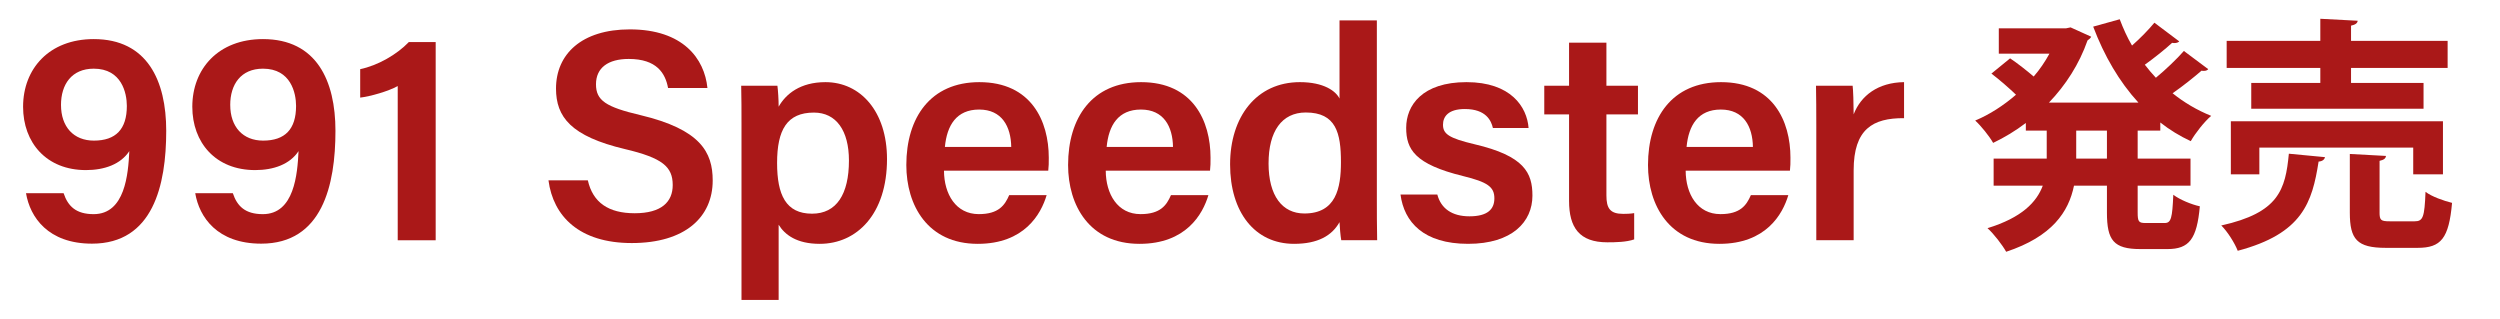 <?xml version="1.0" encoding="UTF-8"?><svg id="_レイヤー_2" xmlns="http://www.w3.org/2000/svg" width="274.565" height="35" viewBox="0 0 274.565 35"><defs><style>.cls-1{fill:#aa1818;}.cls-2{fill:none;}</style></defs><g id="_作業"><path class="cls-1" d="M6.985,21.217c.48,1.441,1.371,2.302,3.298,2.302,3.457,0,3.797-4.401,3.919-6.923-.95,1.447-2.732,2.084-4.765,2.084-4.351,0-6.902-3.023-6.902-6.957,0-4.166,2.858-7.43,7.758-7.43,5.89,0,7.962,4.575,7.962,10.073,0,5.968-1.443,12.393-8.153,12.393-4.819,0-6.804-2.905-7.246-5.542h4.13ZM6.7,11.527c0,2.405,1.39,3.916,3.609,3.916,2.404,0,3.622-1.243,3.622-3.807,0-1.416-.567-4.094-3.632-4.094-2.447,0-3.6,1.748-3.6,3.984Z"/><path class="cls-1" d="M25.57,21.217c.481,1.441,1.372,2.302,3.298,2.302,3.457,0,3.797-4.401,3.92-6.923-.951,1.447-2.732,2.084-4.766,2.084-4.351,0-6.902-3.023-6.902-6.957,0-4.166,2.859-7.43,7.758-7.43,5.891,0,7.963,4.575,7.963,10.073,0,5.968-1.443,12.393-8.154,12.393-4.819,0-6.804-2.905-7.246-5.542h4.13ZM25.286,11.527c0,2.405,1.389,3.916,3.609,3.916,2.404,0,3.621-1.243,3.621-3.807,0-1.416-.567-4.094-3.631-4.094-2.448,0-3.6,1.748-3.6,3.984Z"/><path class="cls-1" d="M43.68,26.383V9.452c-1.03.573-2.996,1.134-4.121,1.269v-3.125c1.929-.402,4.018-1.597,5.344-2.979h2.946v21.767h-4.169Z"/><path class="cls-1" d="M64.56,19.808c.554,2.444,2.276,3.612,5.146,3.612,2.951,0,4.176-1.256,4.176-3.094,0-2.006-1.109-2.975-5.243-3.951-5.926-1.406-7.575-3.523-7.575-6.648,0-3.777,2.812-6.5,8.111-6.5,5.846,0,8.199,3.219,8.52,6.44h-4.324c-.297-1.619-1.243-3.193-4.318-3.193-2.27,0-3.598.973-3.598,2.784,0,1.777,1.078,2.49,4.873,3.384,6.594,1.571,7.945,4.063,7.945,7.183,0,4.001-3.008,6.869-8.887,6.869-5.776,0-8.629-2.95-9.15-6.886h4.324Z"/><path class="cls-1" d="M85.515,24.681v8.257h-4.08V13.523c0-1.376,0-2.759-.033-4.105h3.978c.065.488.136,1.524.136,2.299.791-1.401,2.375-2.695,5.138-2.695,3.849,0,6.763,3.222,6.763,8.449,0,6.011-3.284,9.309-7.394,9.309-2.511,0-3.821-.986-4.507-2.099ZM93.236,17.63c0-3.273-1.386-5.266-3.843-5.266-2.953,0-4.048,1.884-4.048,5.539,0,3.497.964,5.565,3.839,5.565,2.693,0,4.052-2.141,4.052-5.839Z"/><path class="cls-1" d="M103.675,18.746c.01,2.568,1.299,4.77,3.818,4.77,2.201,0,2.863-.986,3.342-2.084h4.113c-.624,2.108-2.466,5.348-7.566,5.348-5.503,0-7.844-4.231-7.844-8.654,0-5.229,2.668-9.104,8.019-9.104,5.707,0,7.626,4.274,7.626,8.302,0,.555,0,.947-.057,1.423h-11.451ZM111.06,16.137c-.033-2.249-1.029-4.106-3.523-4.106s-3.539,1.729-3.763,4.106h7.286Z"/><path class="cls-1" d="M121.44,18.746c.01,2.568,1.299,4.77,3.82,4.77,2.199,0,2.863-.986,3.341-2.084h4.112c-.623,2.108-2.465,5.348-7.566,5.348-5.502,0-7.843-4.231-7.843-8.654,0-5.229,2.667-9.104,8.019-9.104,5.707,0,7.625,4.274,7.625,8.302,0,.555,0,.947-.056,1.423h-11.452ZM128.826,16.137c-.033-2.249-1.028-4.106-3.522-4.106s-3.539,1.729-3.764,4.106h7.286Z"/><path class="cls-1" d="M151.214,2.243v19.434c0,1.561,0,3.125.033,4.706h-3.943c-.09-.488-.169-1.508-.191-1.985-.826,1.48-2.373,2.382-4.99,2.382-4.314,0-7.027-3.476-7.027-8.728,0-5.222,2.898-9.03,7.664-9.03,2.63,0,3.95.979,4.354,1.805V2.243h4.102ZM139.32,17.939c0,3.573,1.511,5.507,3.933,5.507,3.477,0,4.018-2.772,4.018-5.642,0-3.193-.537-5.45-3.859-5.45-2.643,0-4.091,2.075-4.091,5.585Z"/><path class="cls-1" d="M157.855,21.365c.399,1.521,1.594,2.392,3.53,2.392,1.988,0,2.736-.774,2.736-1.976,0-1.256-.745-1.787-3.447-2.447-5.299-1.301-6.238-2.935-6.238-5.298,0-2.463,1.762-5.015,6.625-5.015s6.646,2.717,6.817,5.037h-3.918c-.181-.784-.738-2.084-3.081-2.084-1.83,0-2.4.841-2.4,1.721,0,.986.584,1.468,3.458,2.145,5.486,1.284,6.364,3.149,6.364,5.647,0,2.864-2.211,5.292-7.064,5.292-4.896,0-7.032-2.397-7.425-5.414h4.043Z"/><path class="cls-1" d="M169.6,9.418h2.723v-4.732h4.103v4.732h3.465v3.147h-3.465v8.898c0,1.409.396,2.025,1.842,2.025.31,0,.818-.01,1.207-.082v2.887c-.861.3-2.047.319-2.949.319-3.084,0-4.202-1.634-4.202-4.552v-9.496h-2.723v-3.147Z"/><path class="cls-1" d="M185.13,18.746c.01,2.568,1.299,4.77,3.819,4.77,2.2,0,2.863-.986,3.341-2.084h4.113c-.623,2.108-2.465,5.348-7.566,5.348-5.502,0-7.844-4.231-7.844-8.654,0-5.229,2.668-9.104,8.02-9.104,5.707,0,7.625,4.274,7.625,8.302,0,.555,0,.947-.057,1.423h-11.451ZM192.515,16.137c-.033-2.249-1.028-4.106-3.522-4.106s-3.539,1.729-3.764,4.106h7.286Z"/><path class="cls-1" d="M199.477,14.021c0-1.916-.01-3.358-.033-4.604h4.024c.056.412.111,1.978.111,3.141.795-2.059,2.676-3.498,5.535-3.537v3.957c-3.433-.023-5.535,1.196-5.535,5.726v7.679h-4.103v-12.361Z"/><path class="cls-1" d="M237.254,14.344h-2.483v3.077h5.804v2.97h-5.804v2.941c0,.999.107,1.161.863,1.161h2.105c.702,0,.838-.54.945-3.104.701.54,2.024,1.08,2.915,1.27-.323,3.59-1.161,4.696-3.563,4.696h-2.969c-2.941,0-3.671-.972-3.671-3.995v-2.969h-3.617c-.594,2.888-2.402,5.587-7.45,7.261-.404-.729-1.377-1.997-2.051-2.591,3.779-1.161,5.398-2.861,6.073-4.67h-5.399v-2.97h5.831v-3.077h-2.294v-.837c-1.135.864-2.349,1.593-3.59,2.187-.433-.756-1.323-1.862-1.971-2.456,1.565-.647,3.104-1.646,4.48-2.834-.729-.702-1.809-1.647-2.699-2.321l2.051-1.674c.811.54,1.836,1.35,2.592,1.997.675-.782,1.242-1.619,1.728-2.51h-5.561v-2.78h7.369l.513-.108,2.268,1.026c-.081.161-.243.297-.404.404-.918,2.618-2.402,4.913-4.238,6.829h9.825c-2.105-2.294-3.752-5.128-4.967-8.341l2.915-.81c.378.999.811,1.971,1.35,2.888.918-.81,1.836-1.754,2.457-2.51l2.727,2.051c-.162.189-.514.217-.783.162-.729.676-1.943,1.646-2.996,2.402.377.486.782.973,1.215,1.432,1.105-.918,2.294-2.052,3.076-2.943l2.673,1.998c-.108.135-.271.189-.485.189-.082,0-.162,0-.244-.027-.809.701-2.051,1.7-3.185,2.483,1.269,1.025,2.699,1.862,4.237,2.483-.756.647-1.754,1.916-2.24,2.78-1.215-.567-2.32-1.242-3.347-2.052v.891ZM231.396,17.421v-3.077h-3.374v3.077h3.374Z"/><path class="cls-1" d="M255.343,17.259c-.053.271-.297.459-.701.486-.702,4.48-1.754,7.909-8.881,9.798-.324-.836-1.134-2.132-1.809-2.779,6.316-1.404,7.045-3.914,7.424-7.883l3.967.378ZM254.831,9.107v-1.646h-10.285v-2.97h10.285v-2.429l4.103.216c-.027.27-.243.432-.729.54v1.673h10.608v2.97h-10.608v1.646h7.963v2.834h-18.922v-2.834h7.586ZM268.3,19.148h-3.266v-2.941h-16.898v2.941h-3.131v-5.83h23.295v5.83ZM261.336,23.332c0,.864.161.973,1.134.973h2.727c.917,0,1.079-.459,1.188-3.239.647.513,2.023.999,2.915,1.214-.351,3.914-1.215,4.94-3.779,4.94h-3.509c-3.158,0-3.941-.945-3.941-3.86v-6.451l3.969.216c-.027.271-.217.433-.702.54v5.668Z"/><rect class="cls-2" width="274.565" height="35"/></g></svg>
